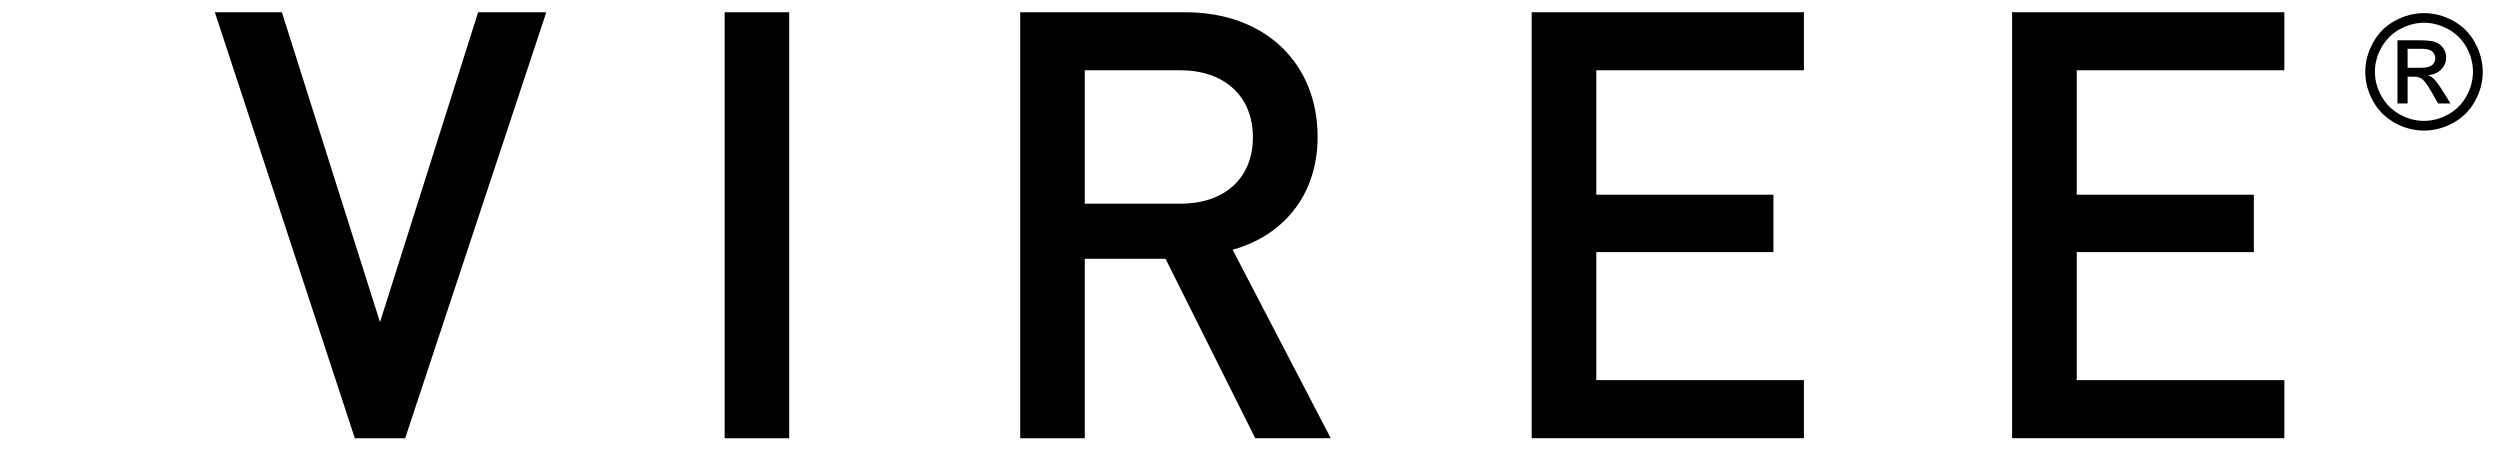 <?xml version="1.0" encoding="utf-8"?>
<!-- Generator: Adobe Illustrator 23.0.0, SVG Export Plug-In . SVG Version: 6.00 Build 0)  -->
<svg version="1.1" id="Layer_1" xmlns="http://www.w3.org/2000/svg" xmlns:xlink="http://www.w3.org/1999/xlink" x="0px" y="0px"
	 viewBox="0 0 345 62.04" style="enable-background:new 0 0 345 62.04;" xml:space="preserve">
<style type="text/css">
	.st0{opacity:0;fill:#FFFFFF;}
</style>
<g>
	<g>
		<path d="M55.91,60.48h-6.94L29.65,1.69h9.25l13.54,42.77L65.98,1.69h9.41L55.91,60.48z"/>
		<path d="M100,60.48V1.69h8.91v58.79H100z"/>
		<path d="M173.23,60.48l-12.39-24.77H149.7v24.77h-8.91V1.69h22.79c11.15,0,18.25,7.18,18.25,17.17c0,8.42-5.12,13.79-11.73,15.6
			l13.54,26.01H173.23z M162.91,9.7H149.7v18.41h13.21c5.94,0,9.99-3.39,9.99-9.17C172.9,13.17,168.85,9.7,162.91,9.7z"/>
		<path d="M211.37,60.48V1.69h37.57V9.7h-28.65v17.17h24.44v7.92h-24.44v17.67h28.65v8.01H211.37z"/>
		<path d="M277.67,60.48V1.69h37.57V9.7h-28.65v17.17h24.44v7.92h-24.44v17.67h28.65v8.01H277.67z"/>
	</g>
</g>
<g>
	<path d="M335.82,10.83c-0.18-0.18-0.43-0.33-0.74-0.46c0.75-0.06,1.36-0.32,1.81-0.79c0.46-0.47,0.68-1.03,0.68-1.66
		c0-0.45-0.13-0.88-0.4-1.28c-0.28-0.4-0.64-0.68-1.1-0.84c-0.37-0.13-0.93-0.2-1.67-0.23c-0.17,0-0.36-0.01-0.55-0.01h-3v8.72h1.4
		v-3.7h0.83c0.5,0,0.87,0.1,1.13,0.3c0.06,0.04,0.12,0.1,0.19,0.16c0.35,0.34,0.77,0.96,1.28,1.87l0.77,1.37h1.72l-1.06-1.71
		C336.6,11.76,336.17,11.18,335.82,10.83z M333.96,9.36h-1.71V6.73h1.6c0.2,0,0.38,0,0.54,0.01c0.4,0.02,0.69,0.07,0.87,0.14
		c0.25,0.1,0.45,0.25,0.59,0.45c0.14,0.21,0.22,0.44,0.22,0.69c0,0.4-0.15,0.73-0.45,0.97c-0.24,0.2-0.65,0.32-1.23,0.35
		C334.26,9.36,334.11,9.36,333.96,9.36z"/>
	<path d="M341.53,5.85c-0.72-1.3-1.73-2.3-3.03-3c-1.3-0.7-2.63-1.04-3.98-1.04h-0.01c-1.36,0-2.69,0.35-3.98,1.04
		c-1.3,0.7-2.31,1.7-3.03,3c-0.73,1.3-1.09,2.65-1.09,4.07c0,1.4,0.35,2.74,1.07,4.03c0.71,1.29,1.72,2.29,3,3
		c1.28,0.71,2.63,1.07,4.03,1.07h0.01c1.4,0,2.75-0.36,4.03-1.07c1.29-0.71,2.29-1.71,3-3c0.72-1.29,1.07-2.63,1.07-4.03
		C342.61,8.5,342.25,7.15,341.53,5.85z M340.37,13.27c-0.59,1.07-1.43,1.91-2.5,2.51c-1.07,0.6-2.2,0.9-3.36,0.9h-0.01
		c-1.17,0-2.29-0.3-3.35-0.9c-1.08-0.6-1.91-1.44-2.51-2.51c-0.6-1.07-0.9-2.19-0.9-3.36c0-1.18,0.31-2.31,0.92-3.39
		c0.61-1.08,1.45-1.92,2.53-2.5c1.08-0.58,2.18-0.87,3.32-0.88h0.01c1.13,0,2.23,0.29,3.32,0.88c1.08,0.58,1.92,1.42,2.53,2.5
		c0.6,1.09,0.9,2.21,0.9,3.39C341.26,11.08,340.97,12.2,340.37,13.27z"/>
</g>
<rect x="315.51" y="0" class="st0" width="29.62" height="31.43"/>
<rect x="0.1" y="0" class="st0" width="29.62" height="31.43"/>
</svg>
